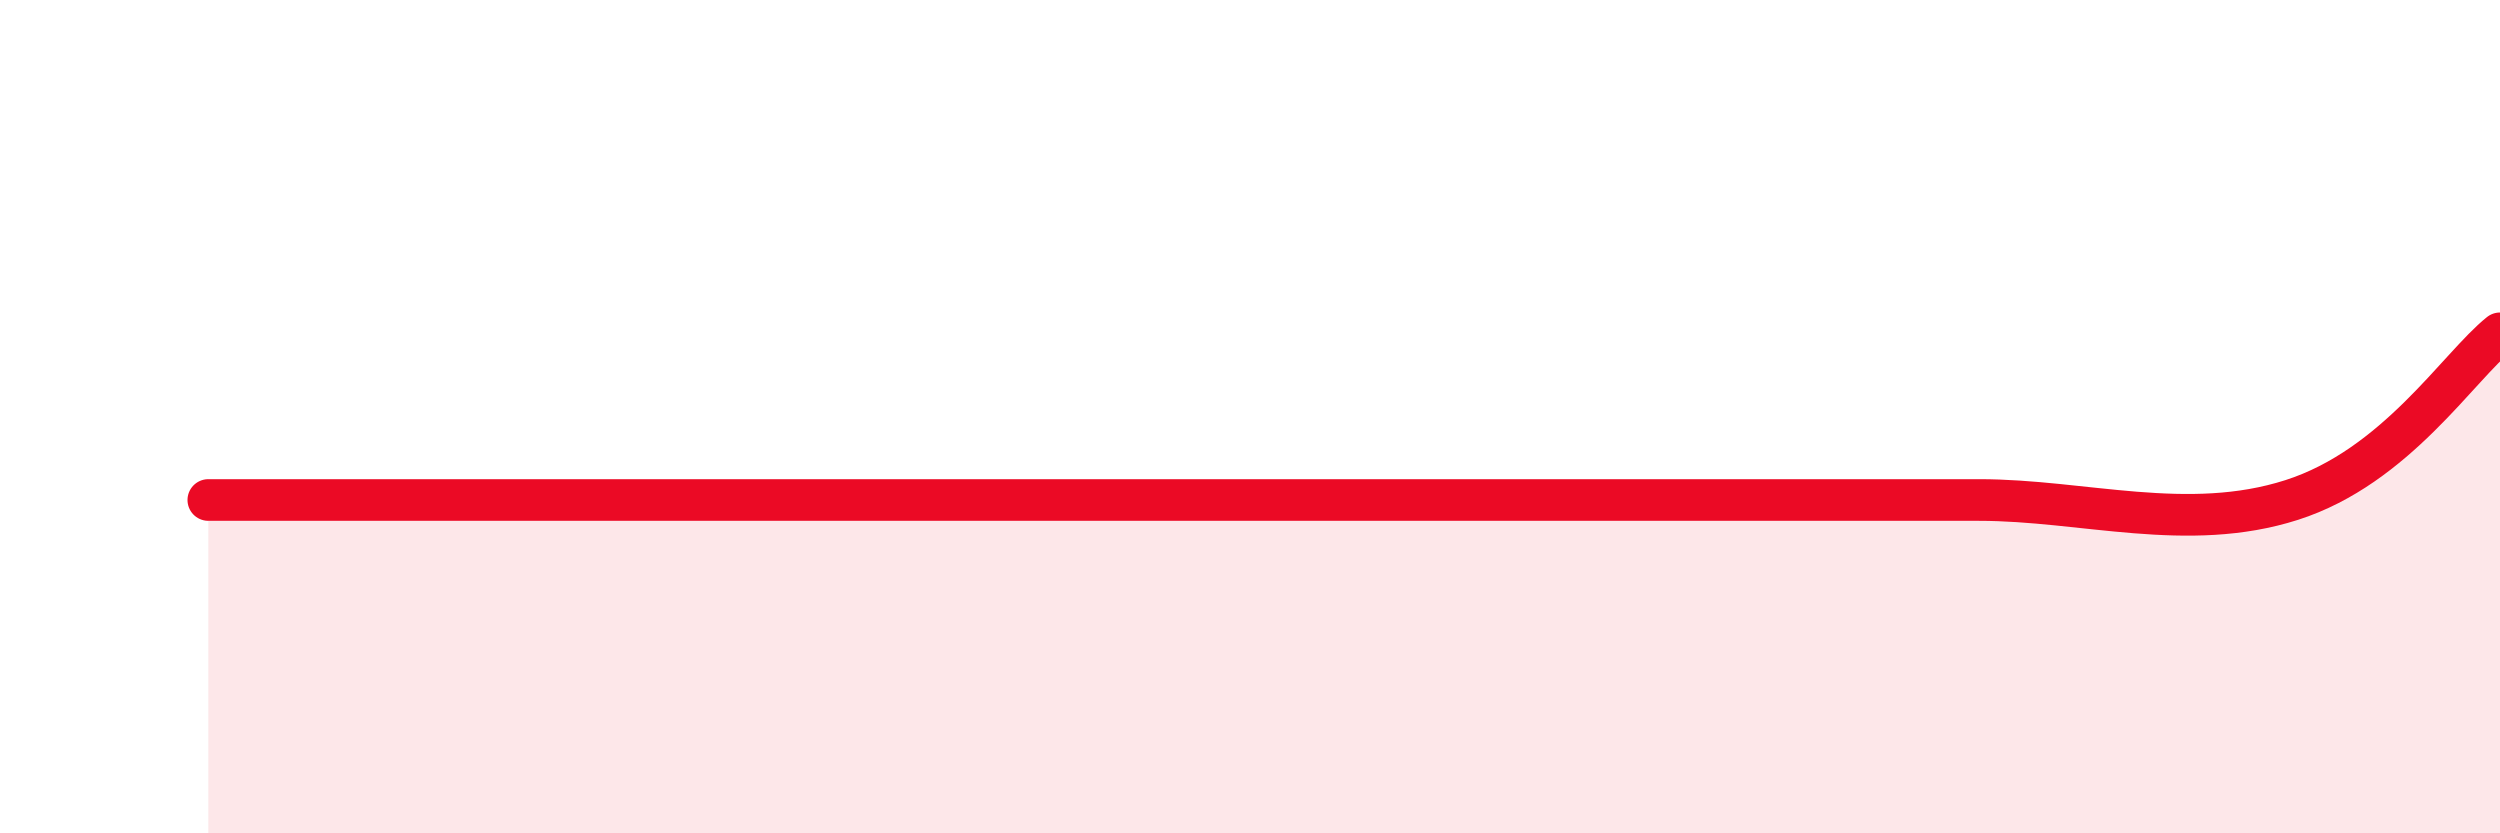 
    <svg width="60" height="20" viewBox="0 0 60 20" xmlns="http://www.w3.org/2000/svg">
      <path
        d="M 5,12 C 6,12 7.5,12 10,12 C 12.5,12 15,12 17.5,12 C 20,12 20,12 22.5,12 C 25,12 27.5,12 30,12 C 32.5,12 32.5,12 35,12 C 37.5,12 40,12 42.5,12 C 45,12 45,12 47.5,12 C 50,12 52.5,12.8 55,12 C 57.5,11.2 59,8.8 60,8L60 20L5 20Z"
        fill="#EB0A25"
        opacity="0.1"
        stroke-linecap="round"
        stroke-linejoin="round"
      />
      <path
        d="M 5,12 C 6,12 7.5,12 10,12 C 12.5,12 15,12 17.5,12 C 20,12 20,12 22.5,12 C 25,12 27.5,12 30,12 C 32.5,12 32.5,12 35,12 C 37.5,12 40,12 42.5,12 C 45,12 45,12 47.5,12 C 50,12 52.5,12.8 55,12 C 57.5,11.2 59,8.8 60,8"
        stroke="#EB0A25"
        stroke-width="1"
        fill="none"
        stroke-linecap="round"
        stroke-linejoin="round"
      />
    </svg>
  